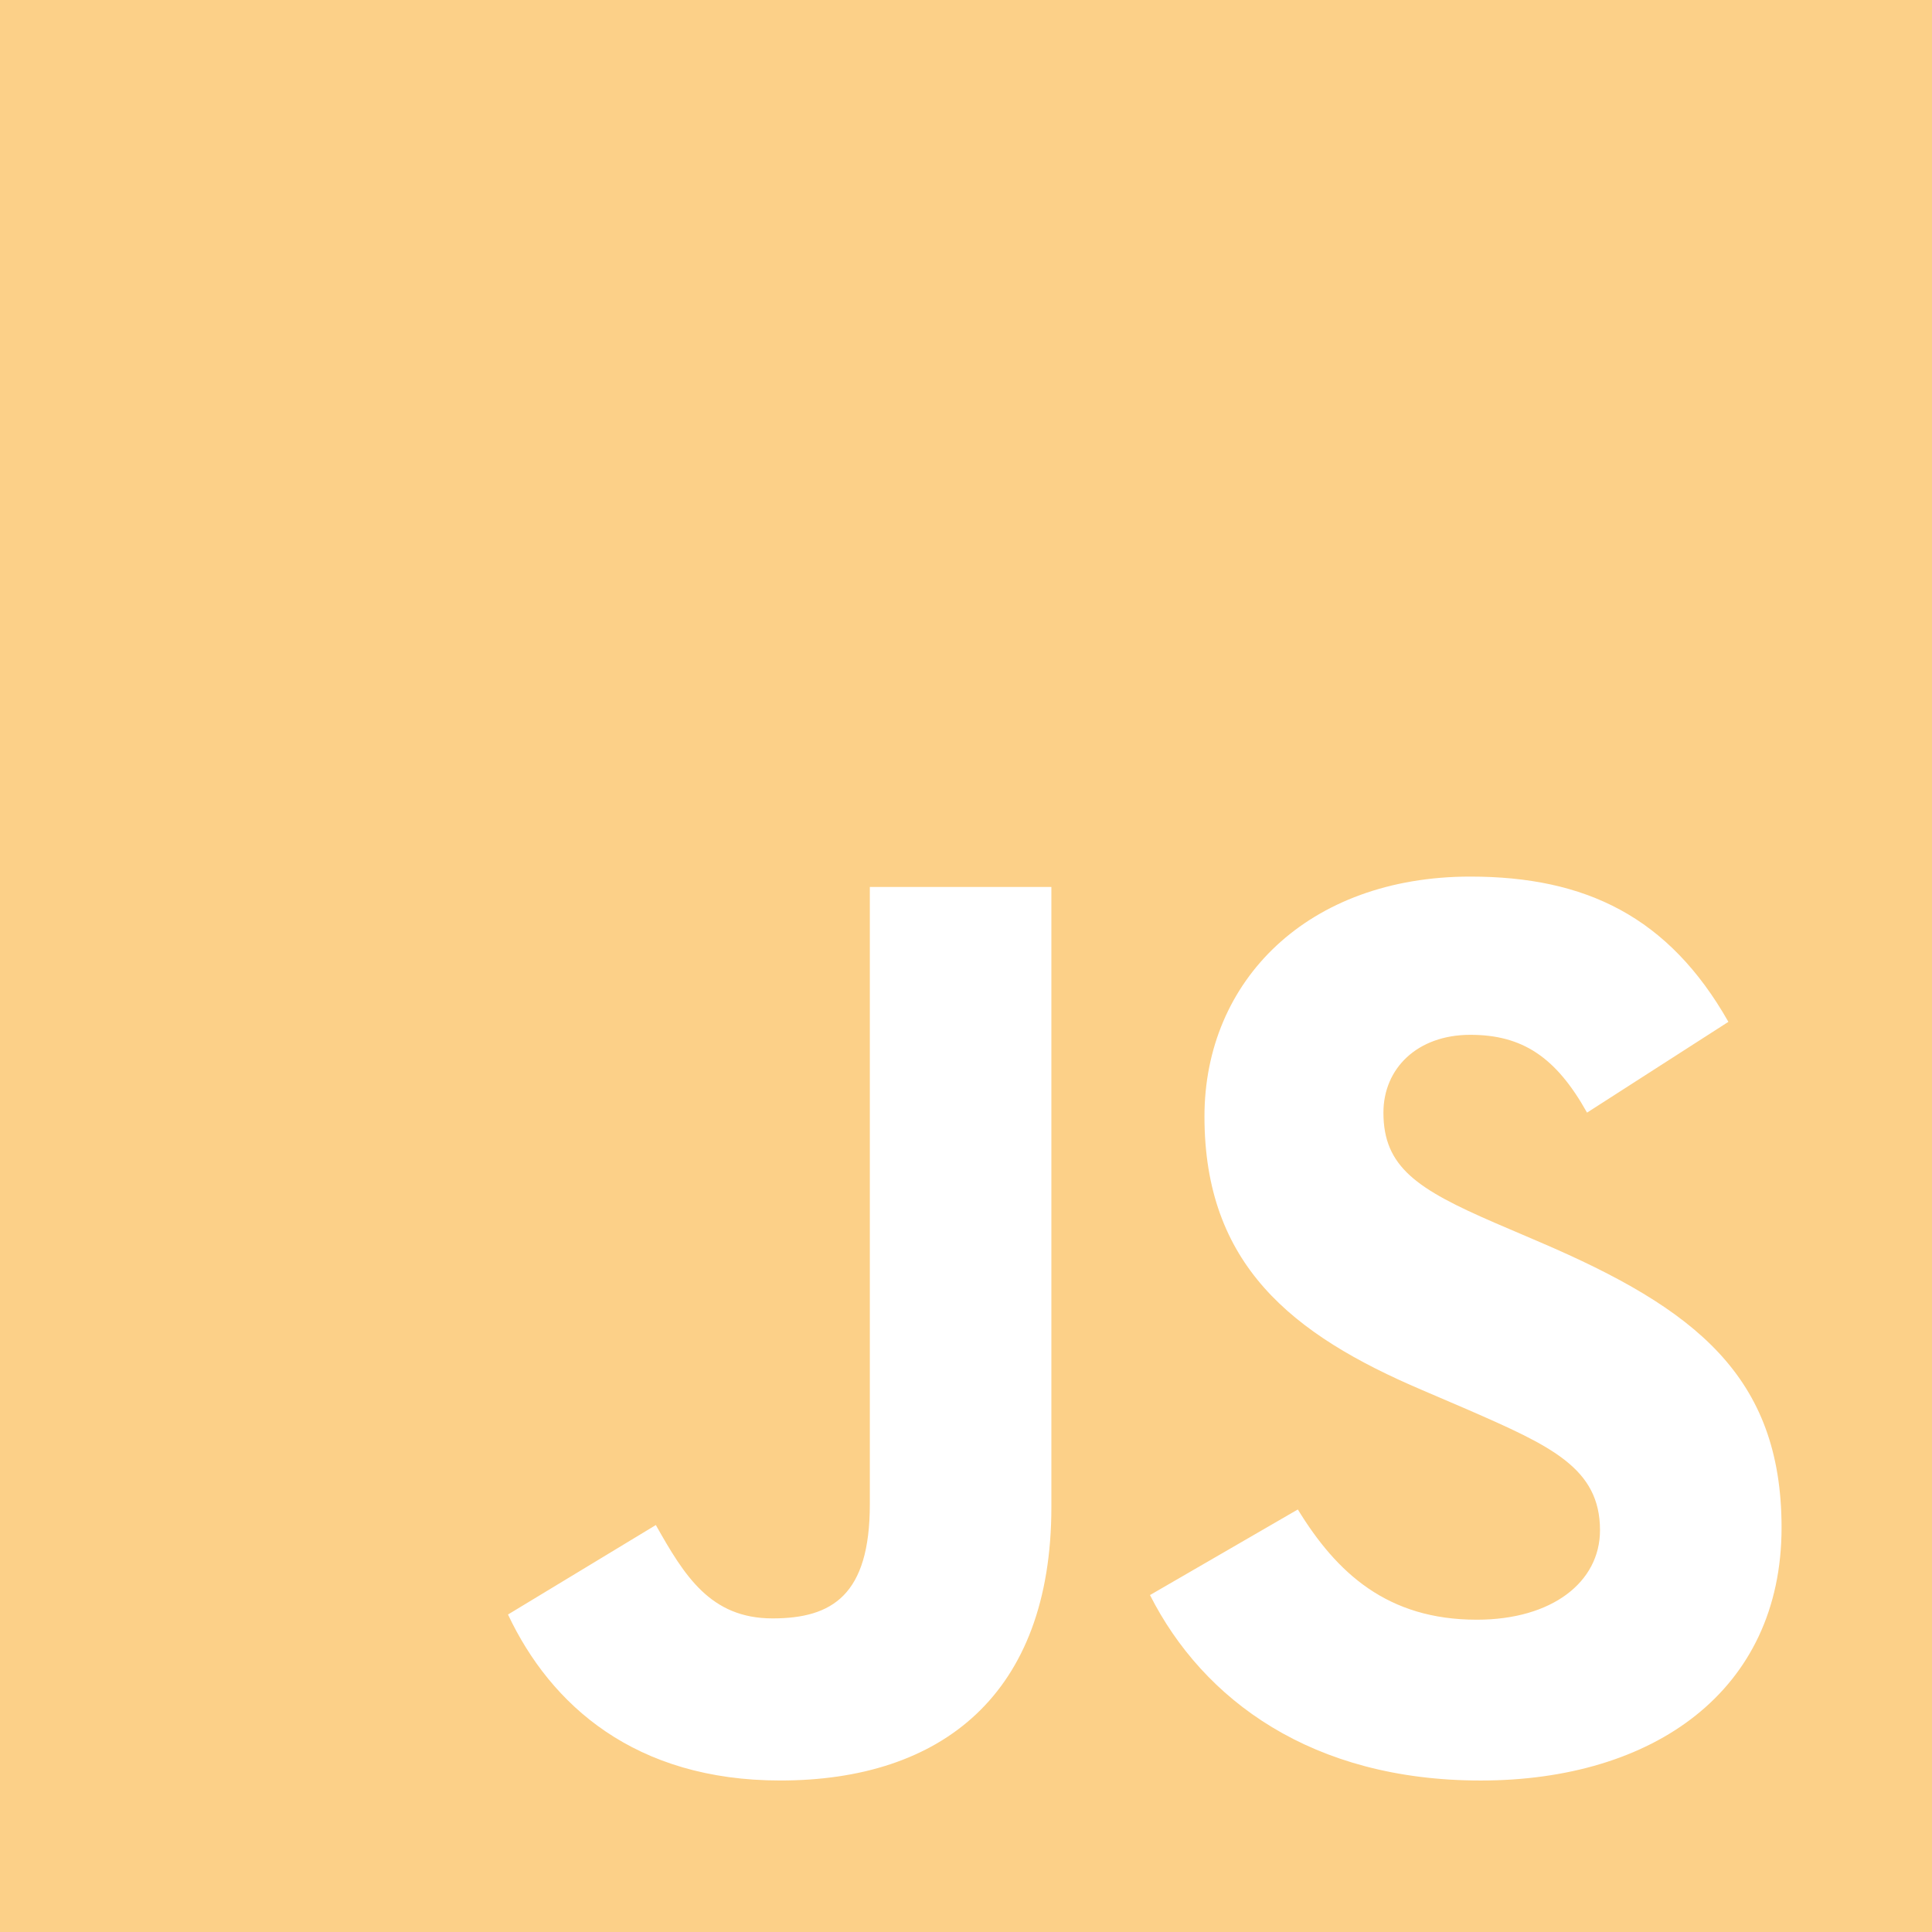 <?xml version="1.0" encoding="utf-8"?>
<!-- Generator: Adobe Illustrator 16.0.3, SVG Export Plug-In . SVG Version: 6.00 Build 0)  -->
<!DOCTYPE svg PUBLIC "-//W3C//DTD SVG 1.1//EN" "http://www.w3.org/Graphics/SVG/1.1/DTD/svg11.dtd">
<svg version="1.1" id="Layer_1" xmlns="http://www.w3.org/2000/svg" xmlns:xlink="http://www.w3.org/1999/xlink" x="0px" y="0px"
	 viewBox="0 0 2000 2000" enable-background="new 0 0 2000 2000" xml:space="preserve">
<path fill="#FCD088" d="M0,0h2000v2000H0V0z"/>
<path fill="#FFFFFF" d="M525.875,1671.344l153.047-92.625c29.531,52.352,56.391,96.648,120.82,96.648
	c61.758,0,100.703-24.156,100.703-118.125V918.195h187.945v641.703c0,194.664-114.109,283.273-280.594,283.273
	c-150.352,0-237.625-77.867-281.93-171.844 M1190.477,1651.203l153.031-88.602c40.289,65.789,92.648,114.117,185.273,114.117
	c77.883,0,127.539-38.938,127.539-92.641c0-64.438-51.016-87.266-136.938-124.844l-46.977-20.156
	c-135.602-57.711-225.547-130.211-225.547-283.258c0-140.969,107.398-248.375,275.219-248.375
	c119.484,0,205.406,41.625,267.156,150.367l-146.344,93.984c-32.227-57.727-67.117-80.547-120.82-80.547
	c-55.047,0-89.953,34.906-89.953,80.547c0,56.383,34.906,79.219,115.453,114.125l46.984,20.133
	c159.766,68.477,249.711,138.281,249.711,295.344c0,169.172-132.906,261.797-311.461,261.797
	c-174.523,0-287.297-83.234-342.336-191.984"/>
</svg>
